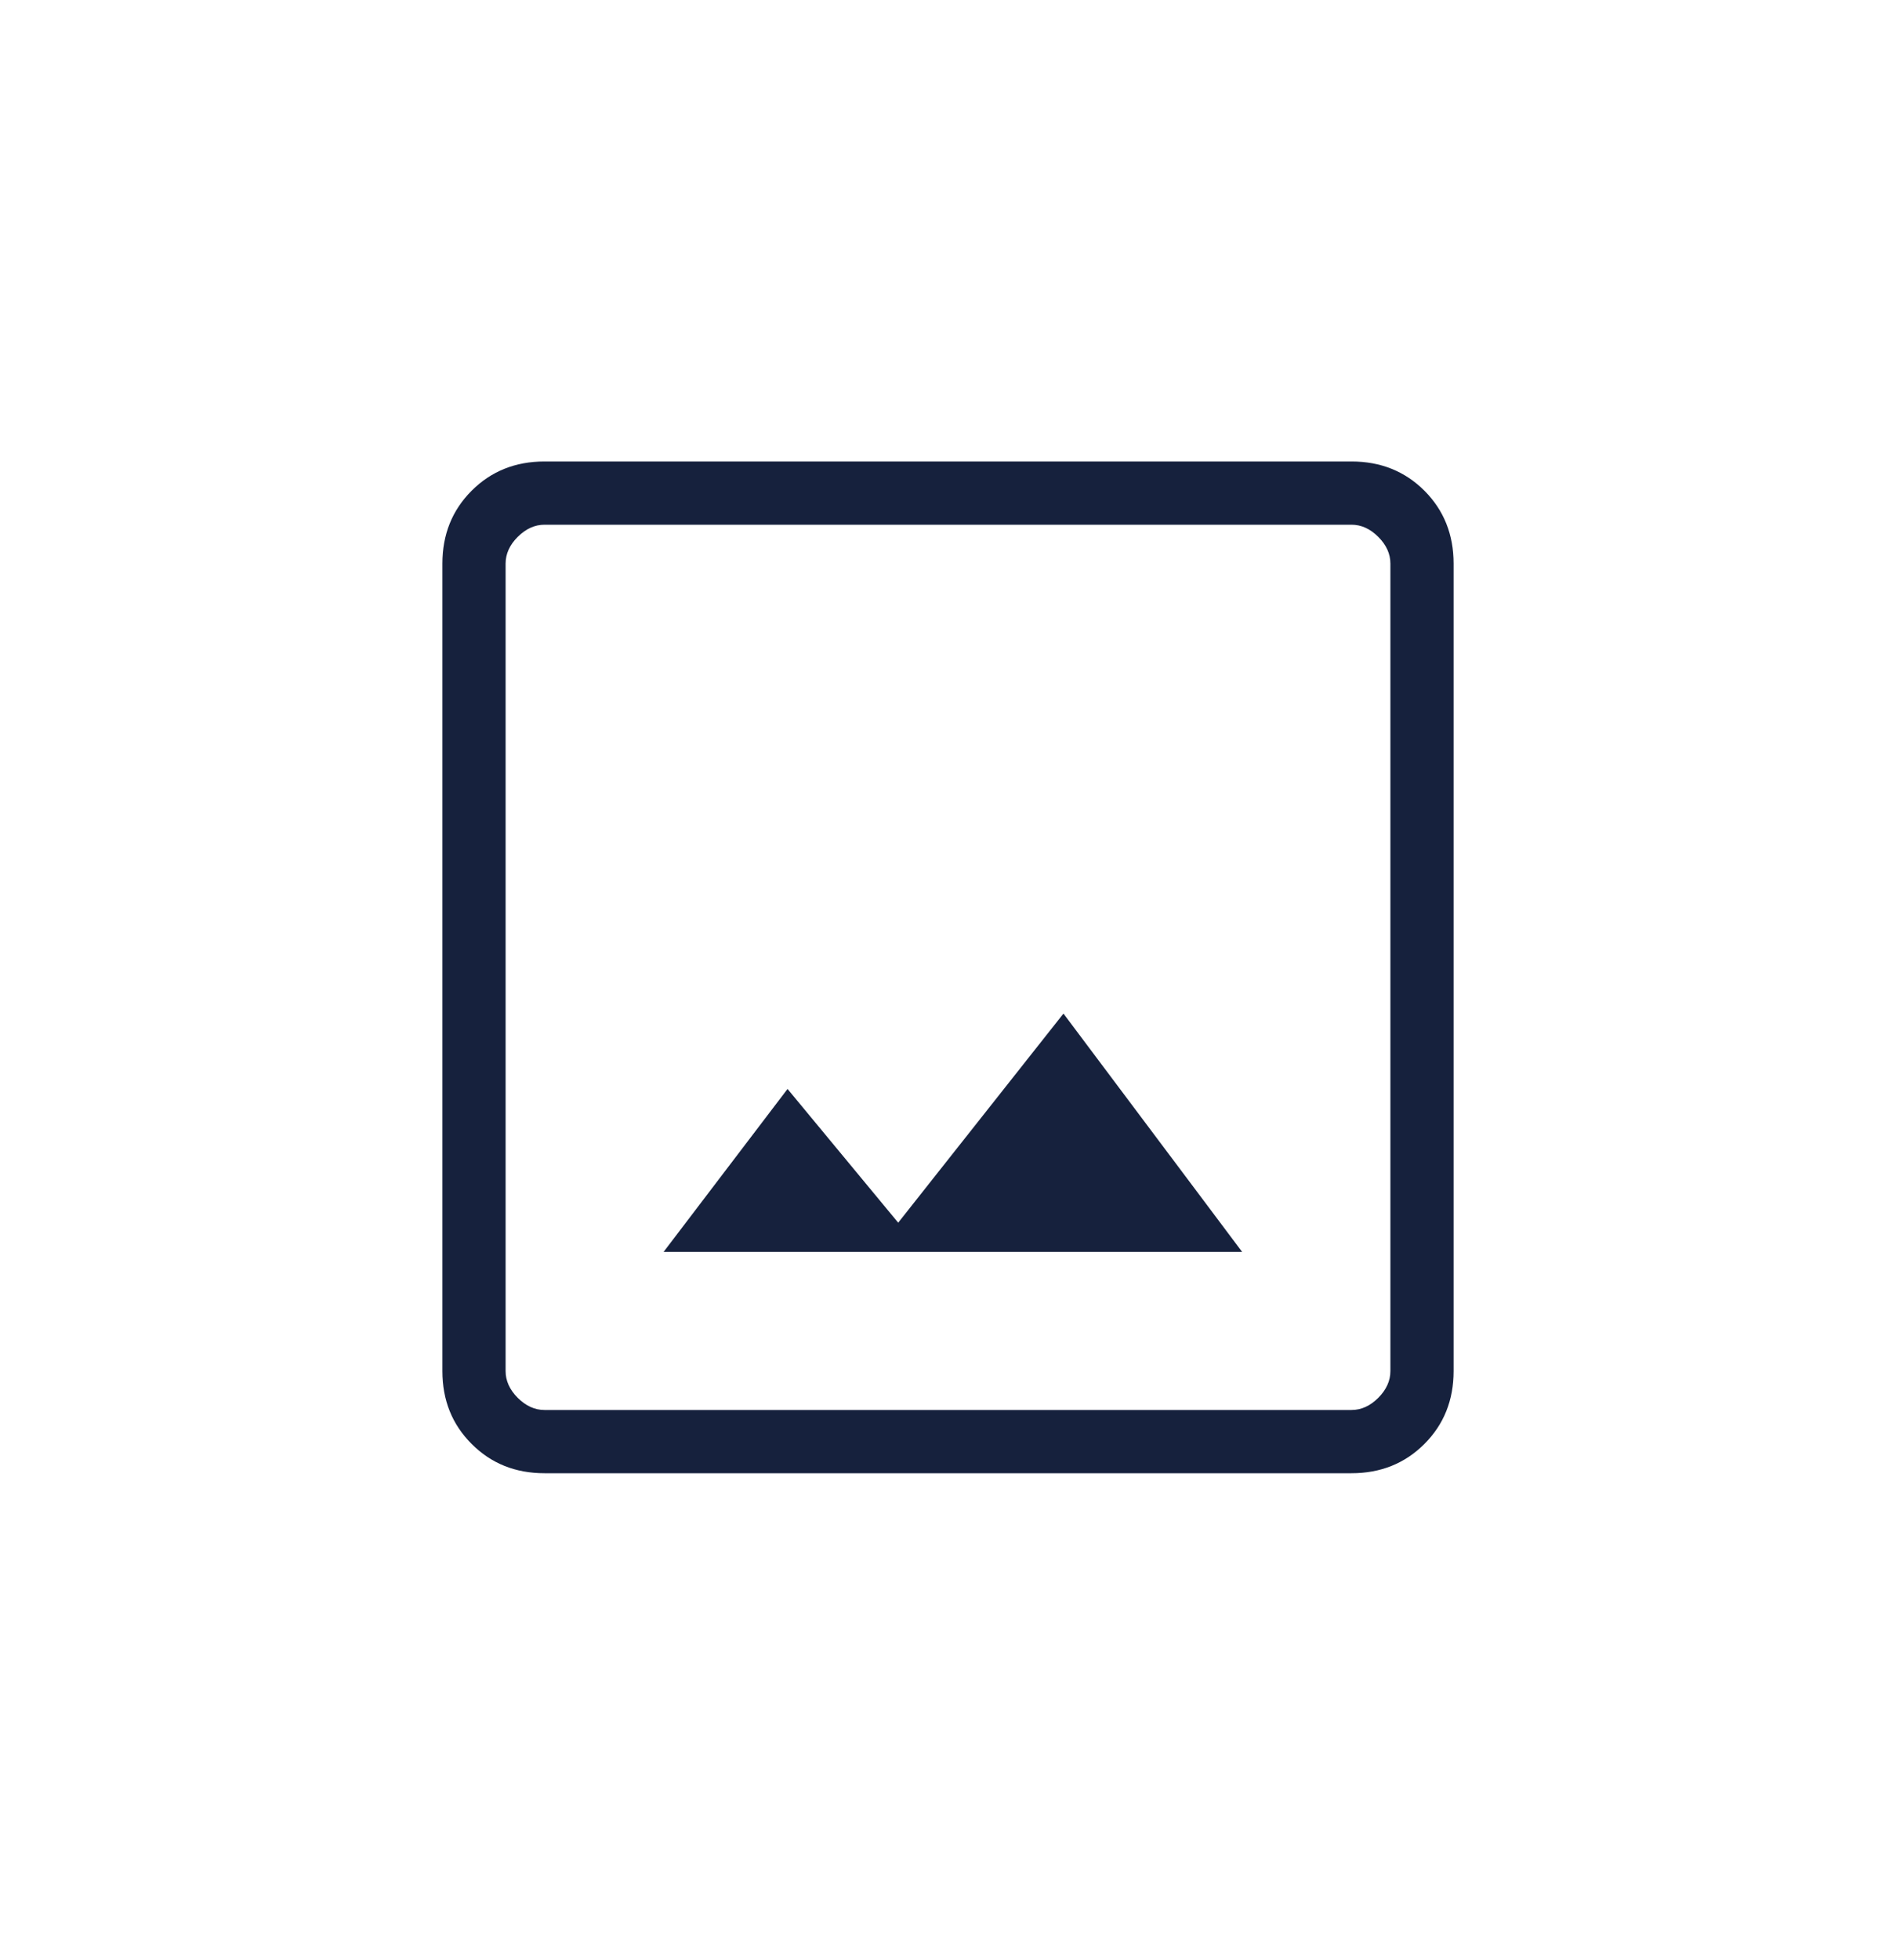 <svg width="30" height="31" viewBox="0 0 30 31" fill="none" xmlns="http://www.w3.org/2000/svg">
<path d="M8.615 23.298C8.155 23.298 7.771 23.144 7.463 22.835C7.154 22.527 7 22.143 7 21.683V8.913C7 8.453 7.154 8.069 7.463 7.76C7.771 7.452 8.155 7.298 8.615 7.298H21.385C21.845 7.298 22.229 7.452 22.538 7.76C22.846 8.069 23 8.453 23 8.913V21.683C23 22.143 22.846 22.527 22.538 22.835C22.229 23.144 21.845 23.298 21.385 23.298H8.615ZM8.615 22.298H21.385C21.538 22.298 21.68 22.234 21.808 22.106C21.936 21.977 22 21.836 22 21.683V8.913C22 8.759 21.936 8.618 21.808 8.49C21.68 8.362 21.538 8.298 21.385 8.298H8.615C8.462 8.298 8.321 8.362 8.192 8.49C8.064 8.618 8 8.759 8 8.913V21.683C8 21.836 8.064 21.977 8.192 22.106C8.321 22.234 8.462 22.298 8.615 22.298ZM10.5 19.798H19.654L16.827 16.029L14.212 19.336L12.461 17.221L10.5 19.798Z" fill="#16213D"/>
</svg>
